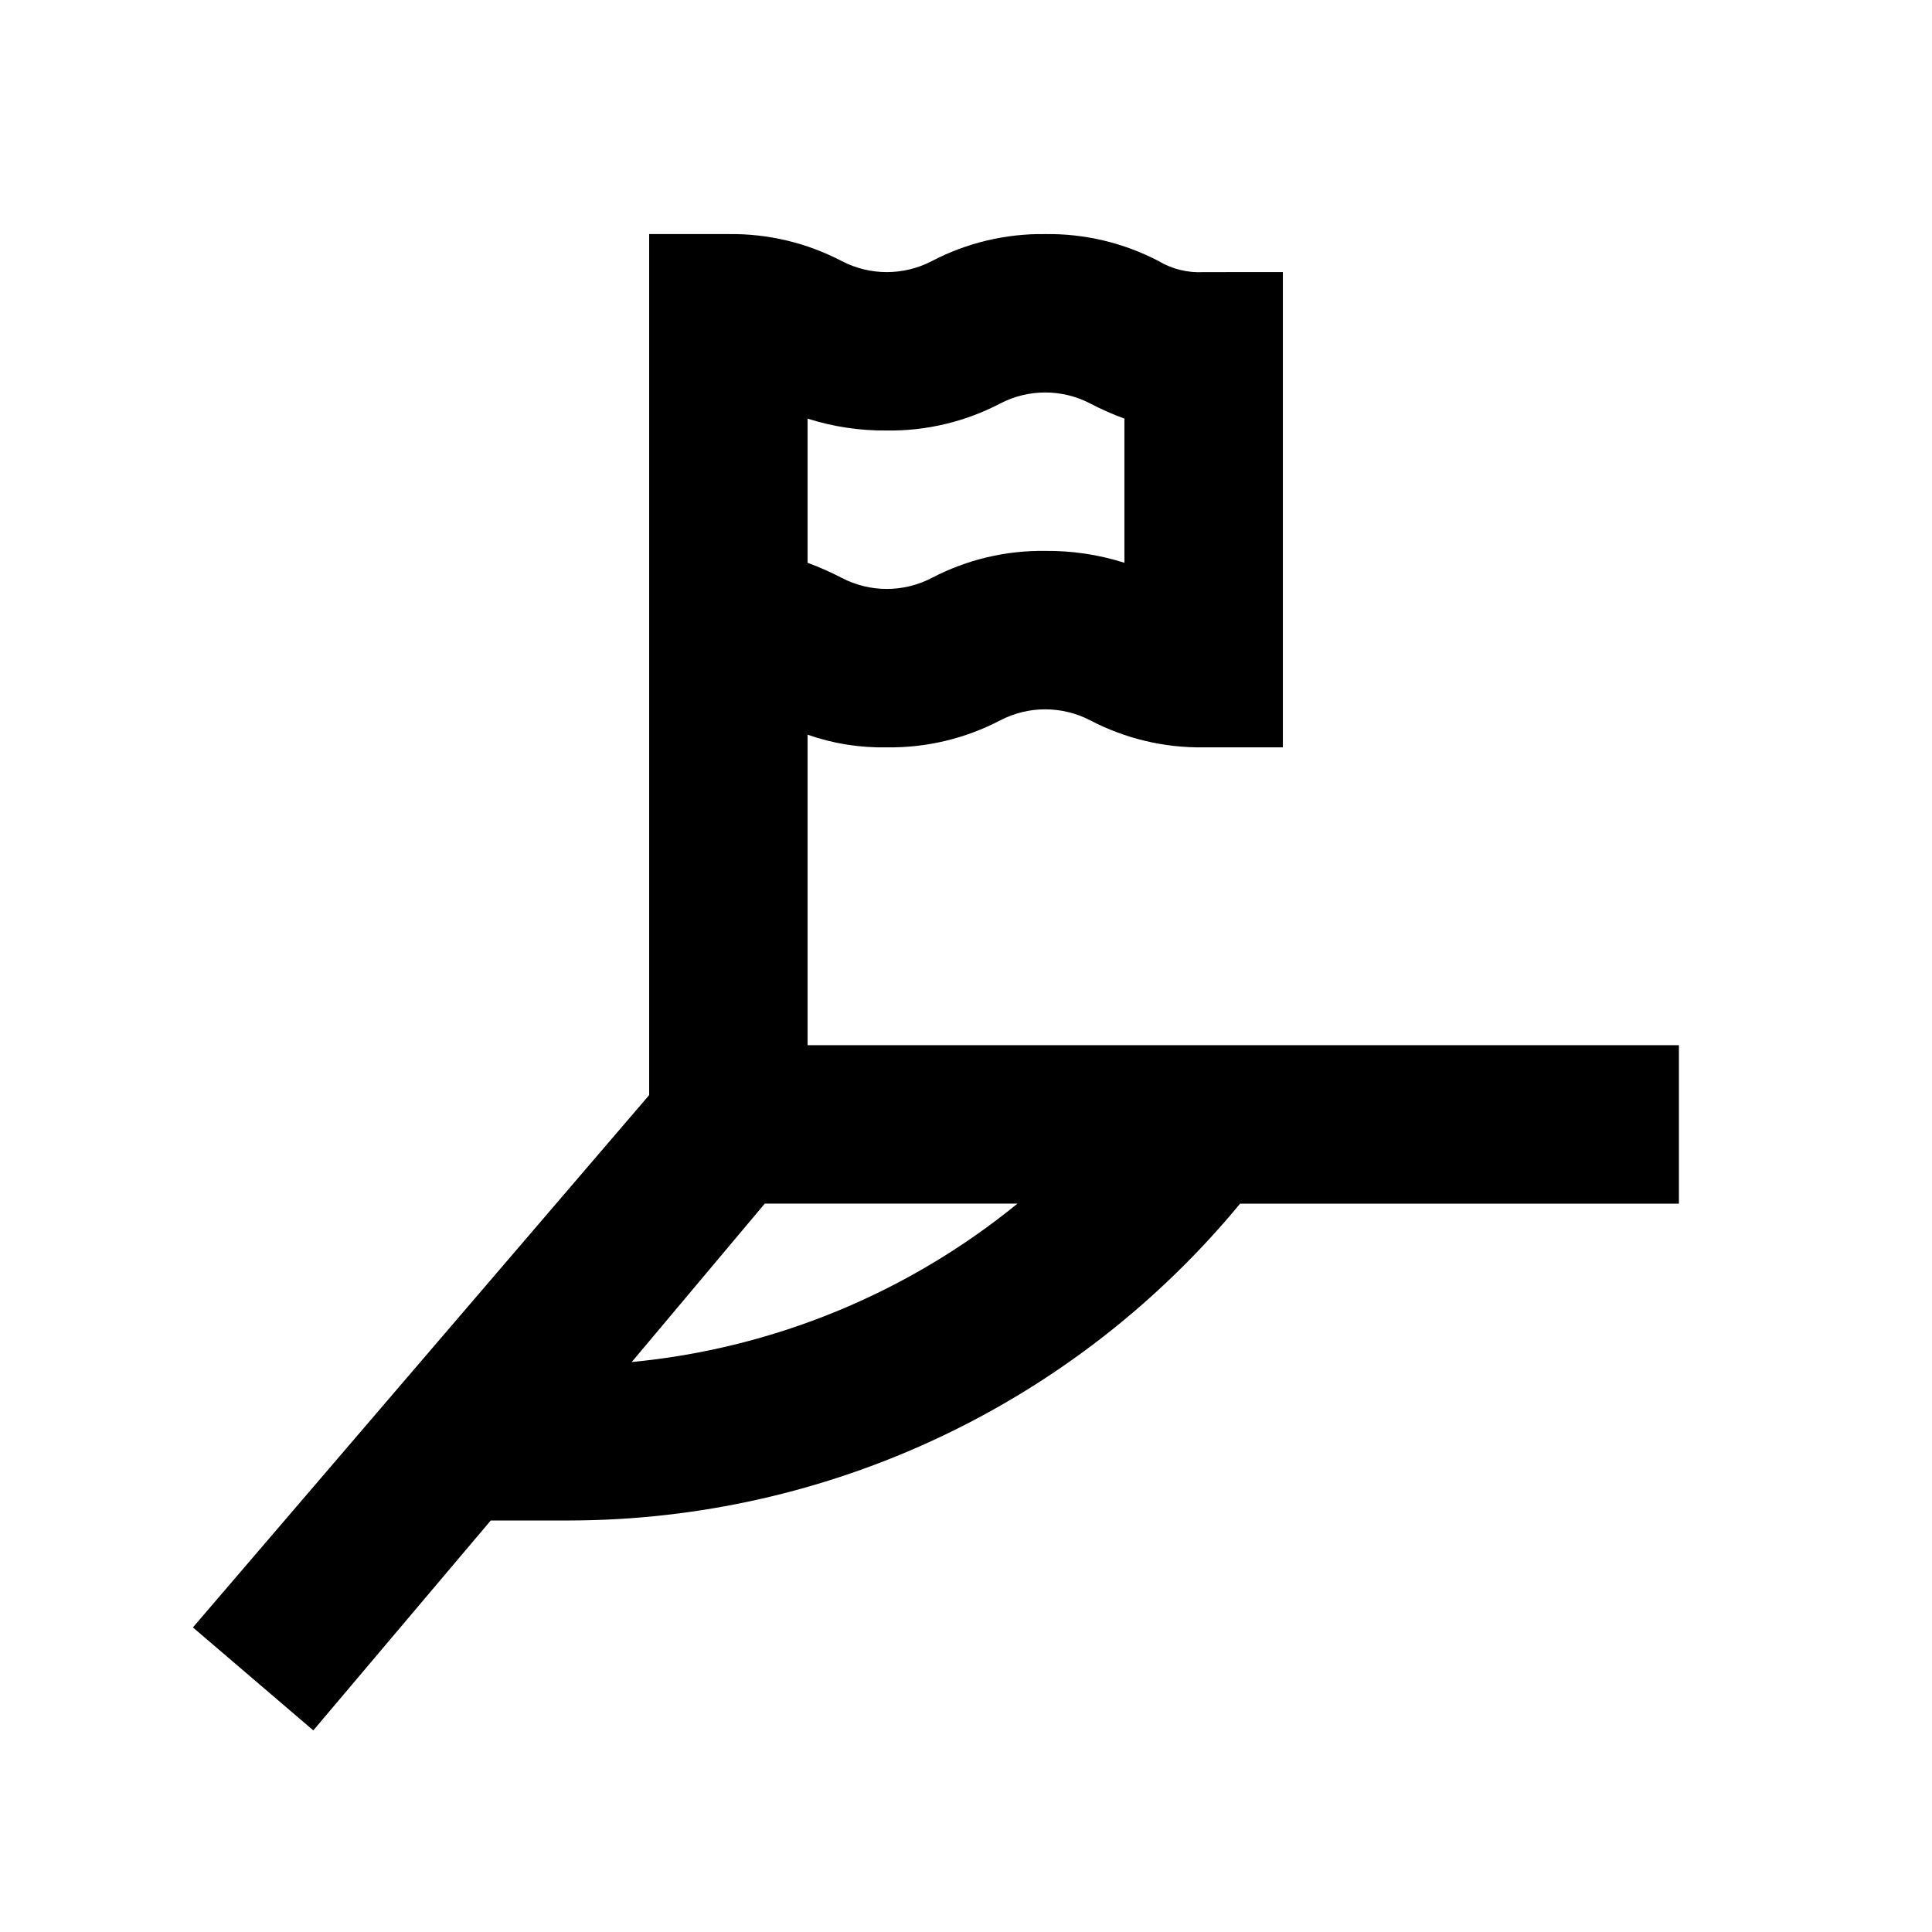 <?xml version="1.0" encoding="UTF-8"?>
<!-- Uploaded to: ICON Repo, www.svgrepo.com, Generator: ICON Repo Mixer Tools -->
<svg fill="#000000" width="800px" height="800px" version="1.1" viewBox="144 144 512 512" xmlns="http://www.w3.org/2000/svg">
 <path d="m588.93 420.99h-230.91v-82.289c6.738 2.363 13.848 3.5 20.992 3.356 10.441 0.148 20.758-2.305 30.016-7.137 7.496-3.918 16.438-3.918 23.934 0 9.258 4.832 19.574 7.285 30.02 7.137h20.992v-125.95l-20.992 0.004c-4.195 0.238-8.363-0.785-11.969-2.941-9.258-4.832-19.574-7.281-30.016-7.137-10.445-0.145-20.762 2.305-30.02 7.137-7.496 3.922-16.438 3.922-23.934 0-9.258-4.832-19.574-7.281-30.016-7.137h-20.992v228.18l-120.91 141.07 31.906 27.289 47.023-55.629h20.992c33.953-0.078 67.473-7.641 98.172-22.156 30.695-14.512 57.812-35.617 79.422-61.809h116.29zm-209.92-162.9c10.441 0.145 20.758-2.309 30.016-7.141 7.496-3.918 16.438-3.918 23.934 0 2.918 1.523 5.934 2.856 9.027 3.988v38.207c-6.789-2.16-13.875-3.223-20.992-3.148-10.445-0.148-20.762 2.305-30.02 7.137-7.496 3.922-16.438 3.922-23.934 0-2.918-1.523-5.934-2.856-9.023-3.988v-38.207c6.785 2.16 13.871 3.223 20.992 3.152zm-67.598 246.86 35.266-41.984h66.965l0.004 0.004c-29.18 23.793-64.754 38.402-102.23 41.98z"/>
</svg>
